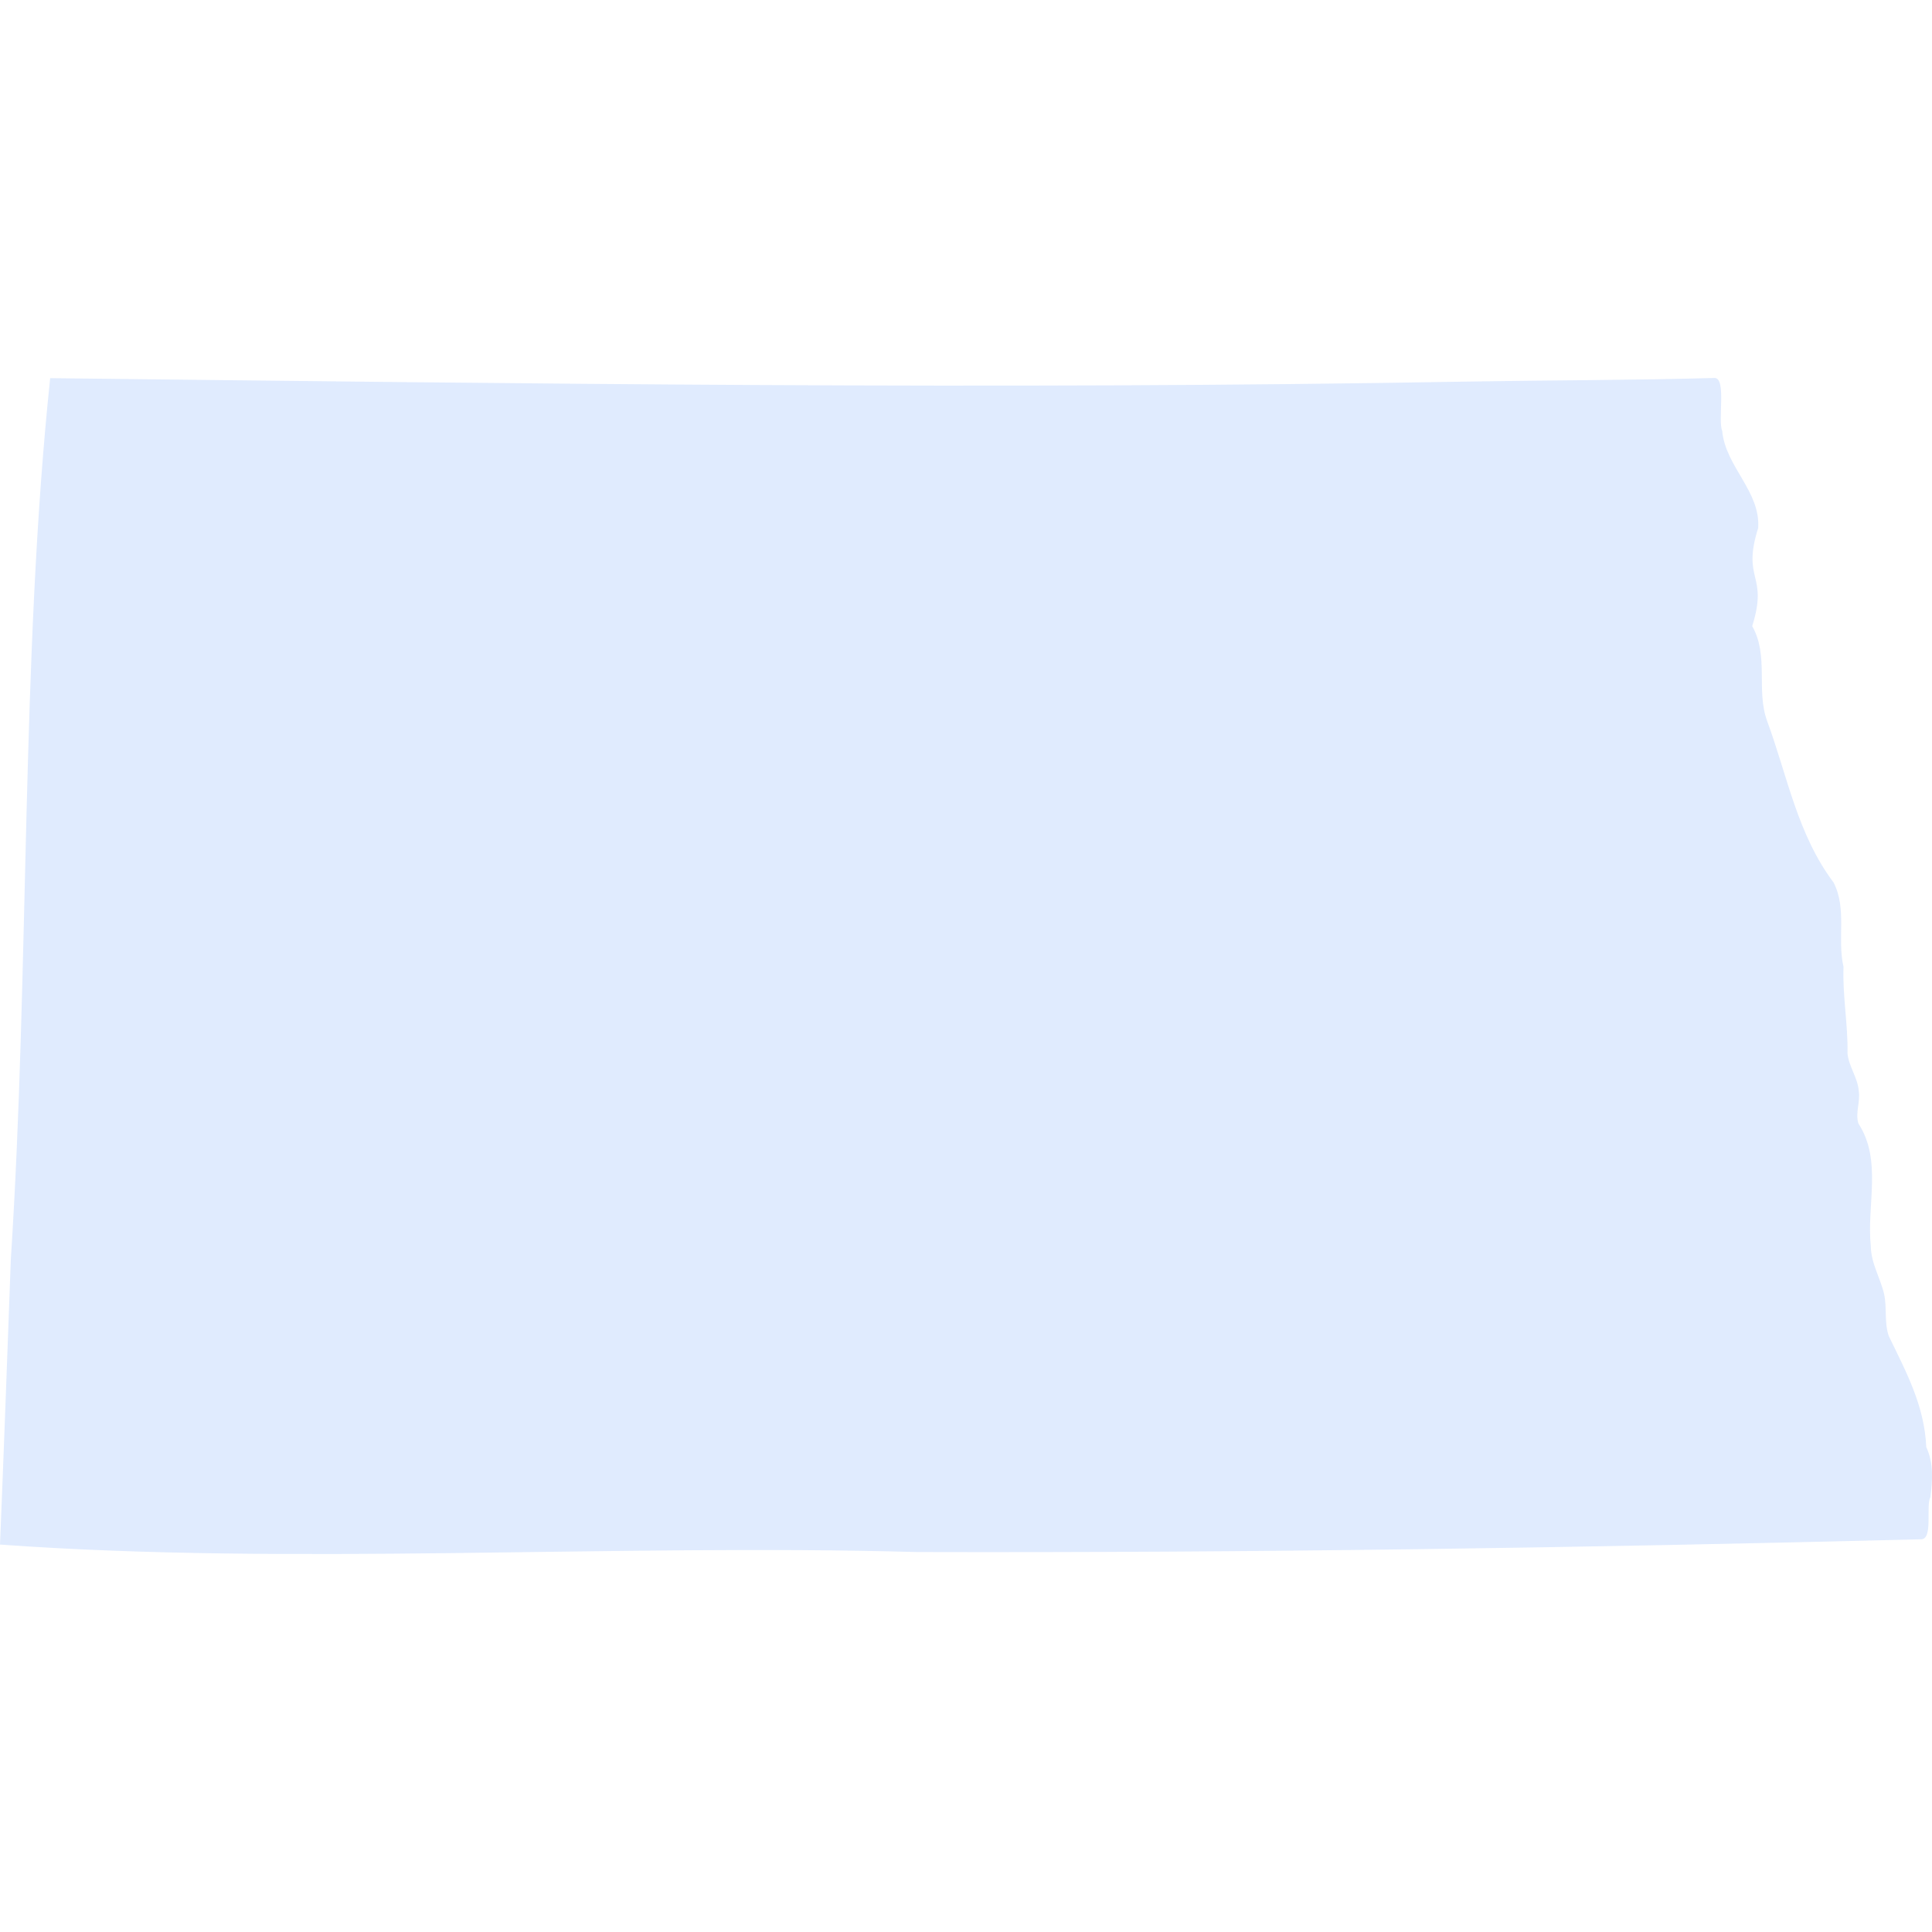 <?xml version="1.0" encoding="UTF-8"?><svg id="Layer_2" xmlns="http://www.w3.org/2000/svg" xmlns:xlink="http://www.w3.org/1999/xlink" viewBox="0 0 300 300"><defs><style>.cls-1{fill:#E0EBFE;}.cls-2{fill:none;}.cls-3{clip-path:url(#clippath);}</style><clipPath id="clippath"><rect class="cls-2" width="300" height="300"/></clipPath></defs><g id="States"><g id="North_Dakota"><g class="cls-3"><path class="cls-1" d="M299.11,224.7c-.29-6.48-3.11-11.62-5.83-17.26-.71-2.11-.26-4.32-.71-6.47-.58-2.52-2.03-4.78-2.07-7.43-.67-6.4,1.8-13.39-1.93-19.08-.51-1.67.32-3.34.06-5.02-.14-2.08-1.54-3.78-1.75-5.85.09-4.52-.79-8.95-.62-13.46-1.01-4.34.57-8.98-1.54-13.09-5.62-7.48-7.16-16.5-10.32-25.08-1.75-4.8.31-10.09-2.32-14.74,2.57-8.13-1.67-7,.93-15.24.36-5.72-5.06-9.48-5.59-15.07-.7-1.68.69-8.27-1.2-8.22-12.75.36-25.56.34-38.32.56-73.38,1.31-146.72.3-220.11-.53-4.58,43.54-3.19,91.78-6.11,136.85C1.14,210.35.61,225.03,0,239.84c45.37,3.28,95.46-.15,142.39,1.16,51.95.14,103.88-.67,155.81-1.98,2.06.18.79-5.2,1.55-6.53.32-2.65.54-5.23-.64-7.79Z"/></g></g></g></svg>